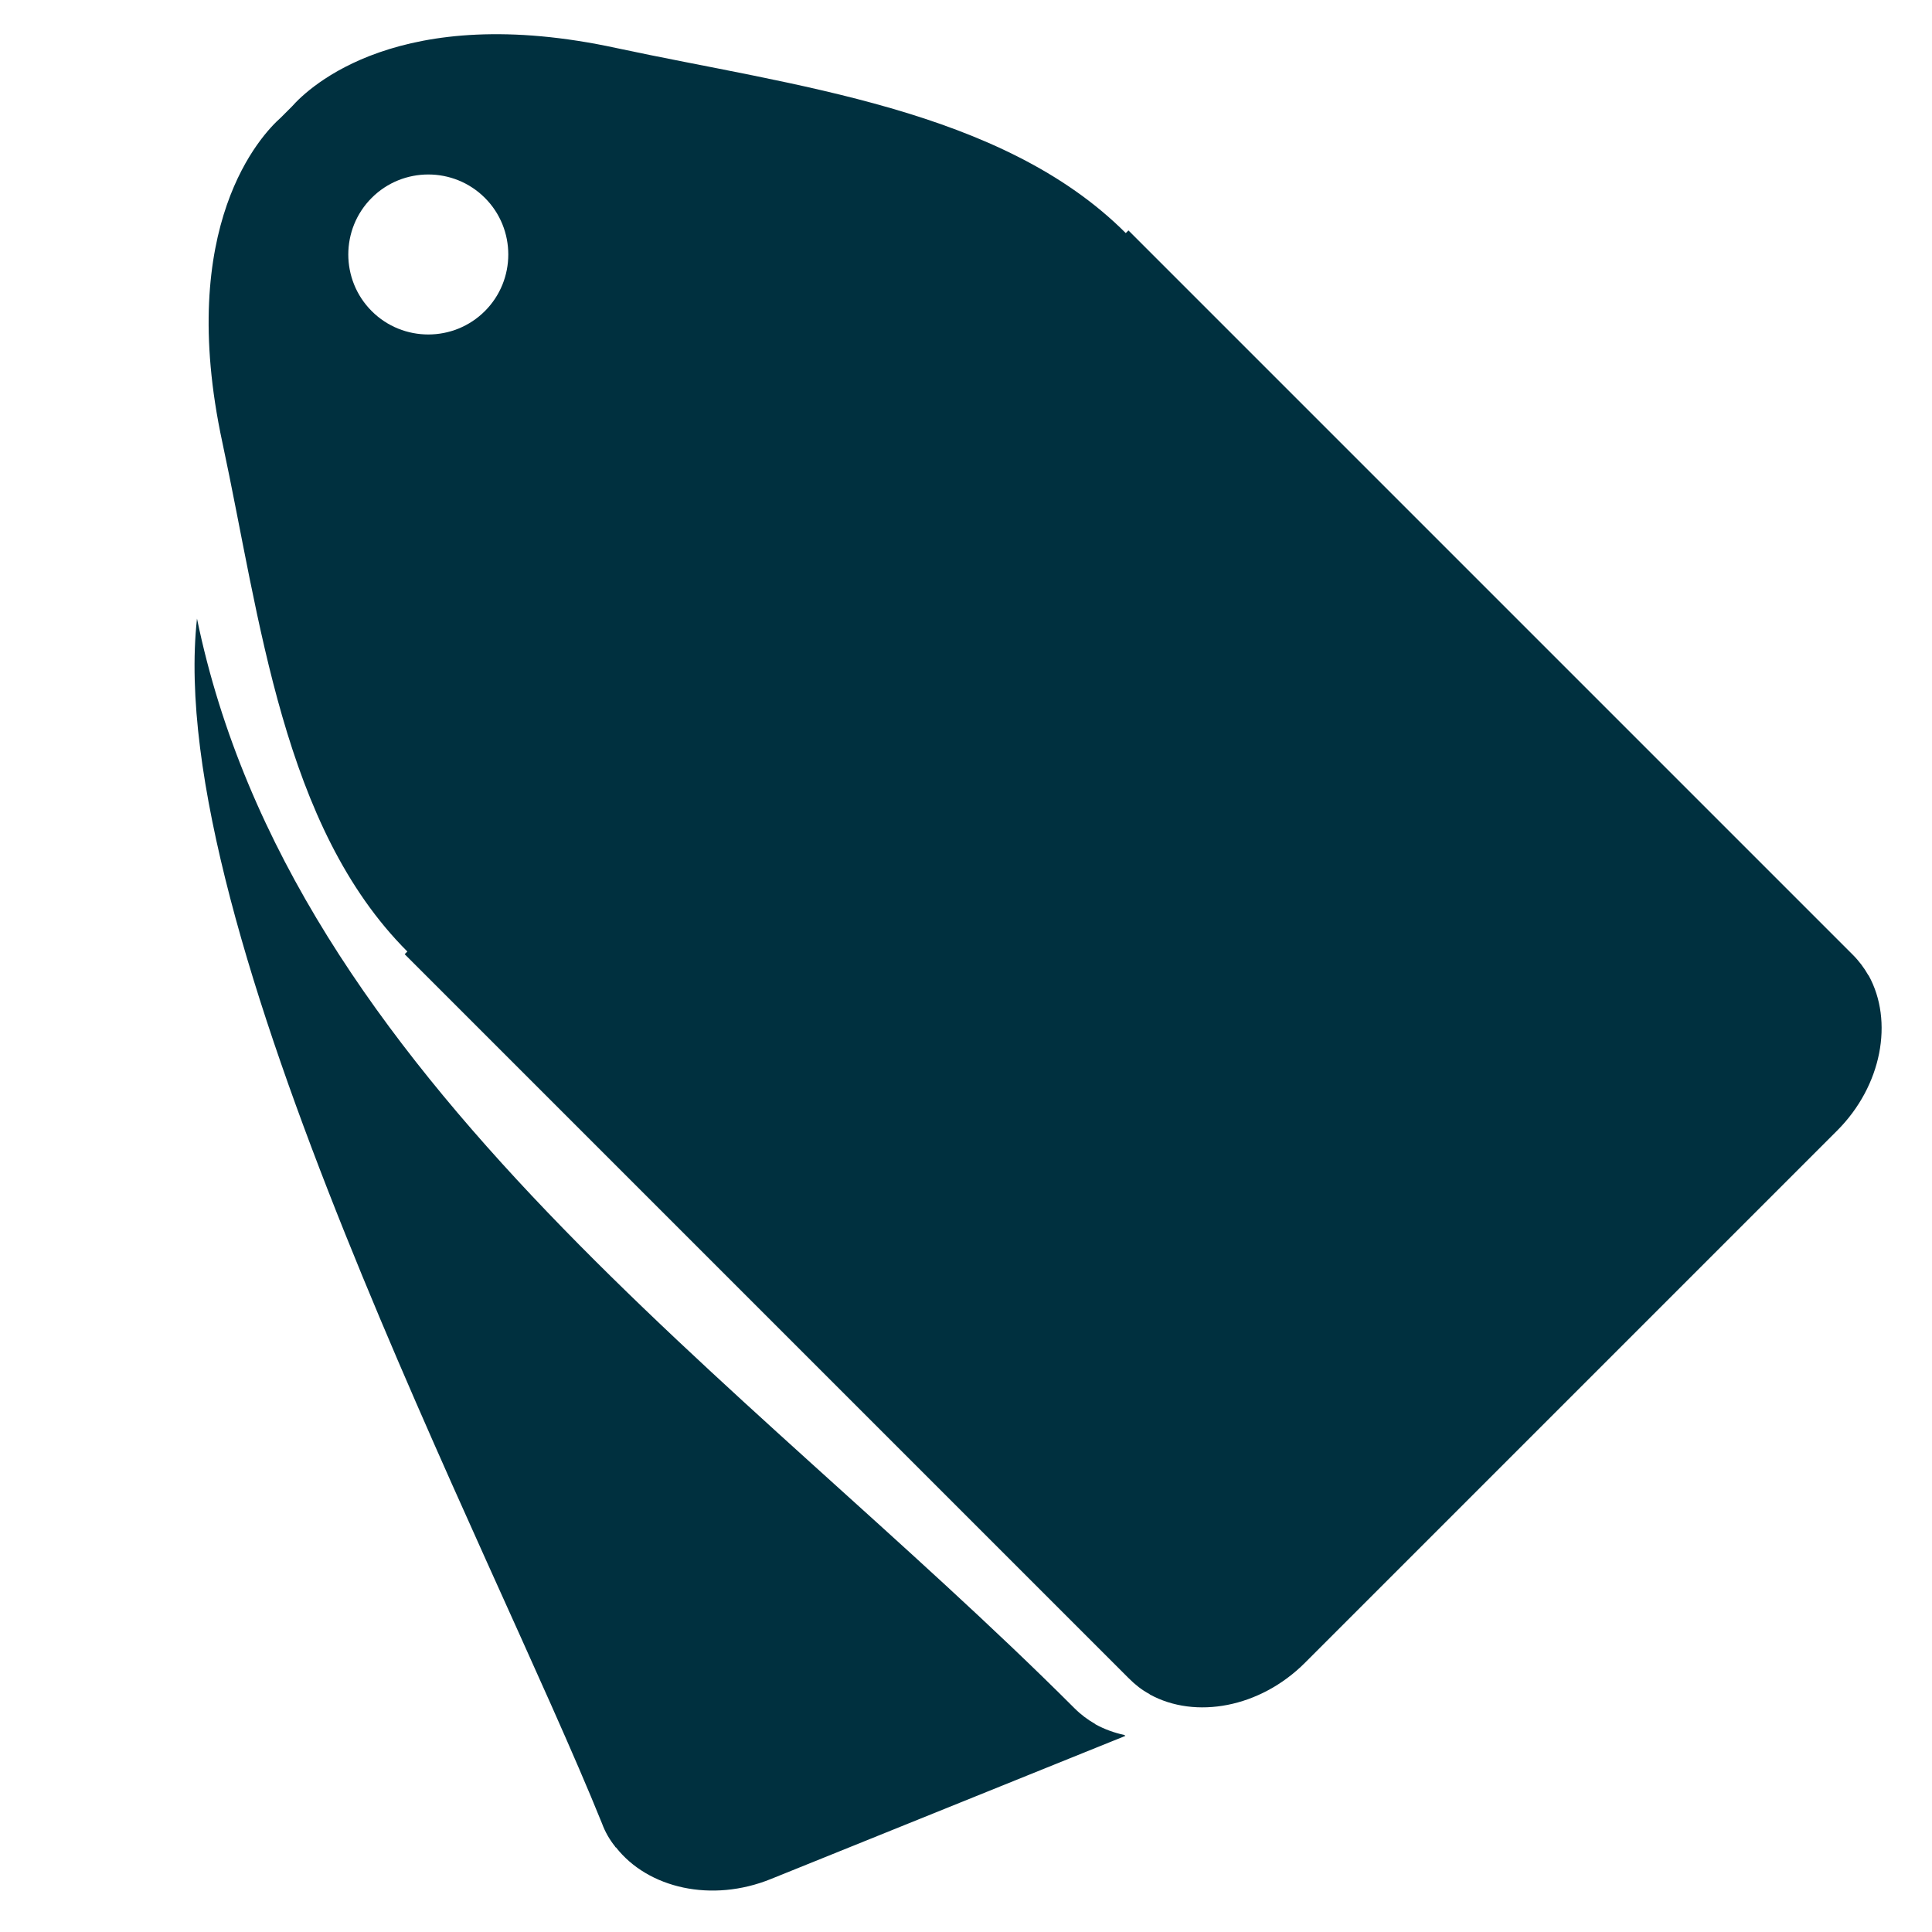 <svg xmlns="http://www.w3.org/2000/svg" fill-rule="evenodd" clip-rule="evenodd" viewBox="0 0 4335 4335" id="Pricetag"><path fill="#00303f" d="m2525 3895-795 321c-133 54-276 21-348-71h-1l-1-2c-12-15-22-32-29-51-251-622-985-2010-909-2704 213 1033 1227 1703 1969 2445 14 14 30 26 46 35l1 1c20 11 42 19 65 24zM655 239c38-43 241-237 729-131 396 85 863 136 1142 415l6-6 1625 1625c14 14 26 30 35 46l1 1c56 102 30 247-71 348l-584 584-610 610c-101 101-246 127-348 71l-1-1c-17-9-32-21-46-35L908 2141l6-6c-280-280-330-746-415-1142-105-488 88-691 131-729l13-13 13-13zm179 205c70-70 184-70 254 0s70 184 0 254-184 70-254 0-70-184 0-254z" class="color2b2a29 svgShape"></path></svg>